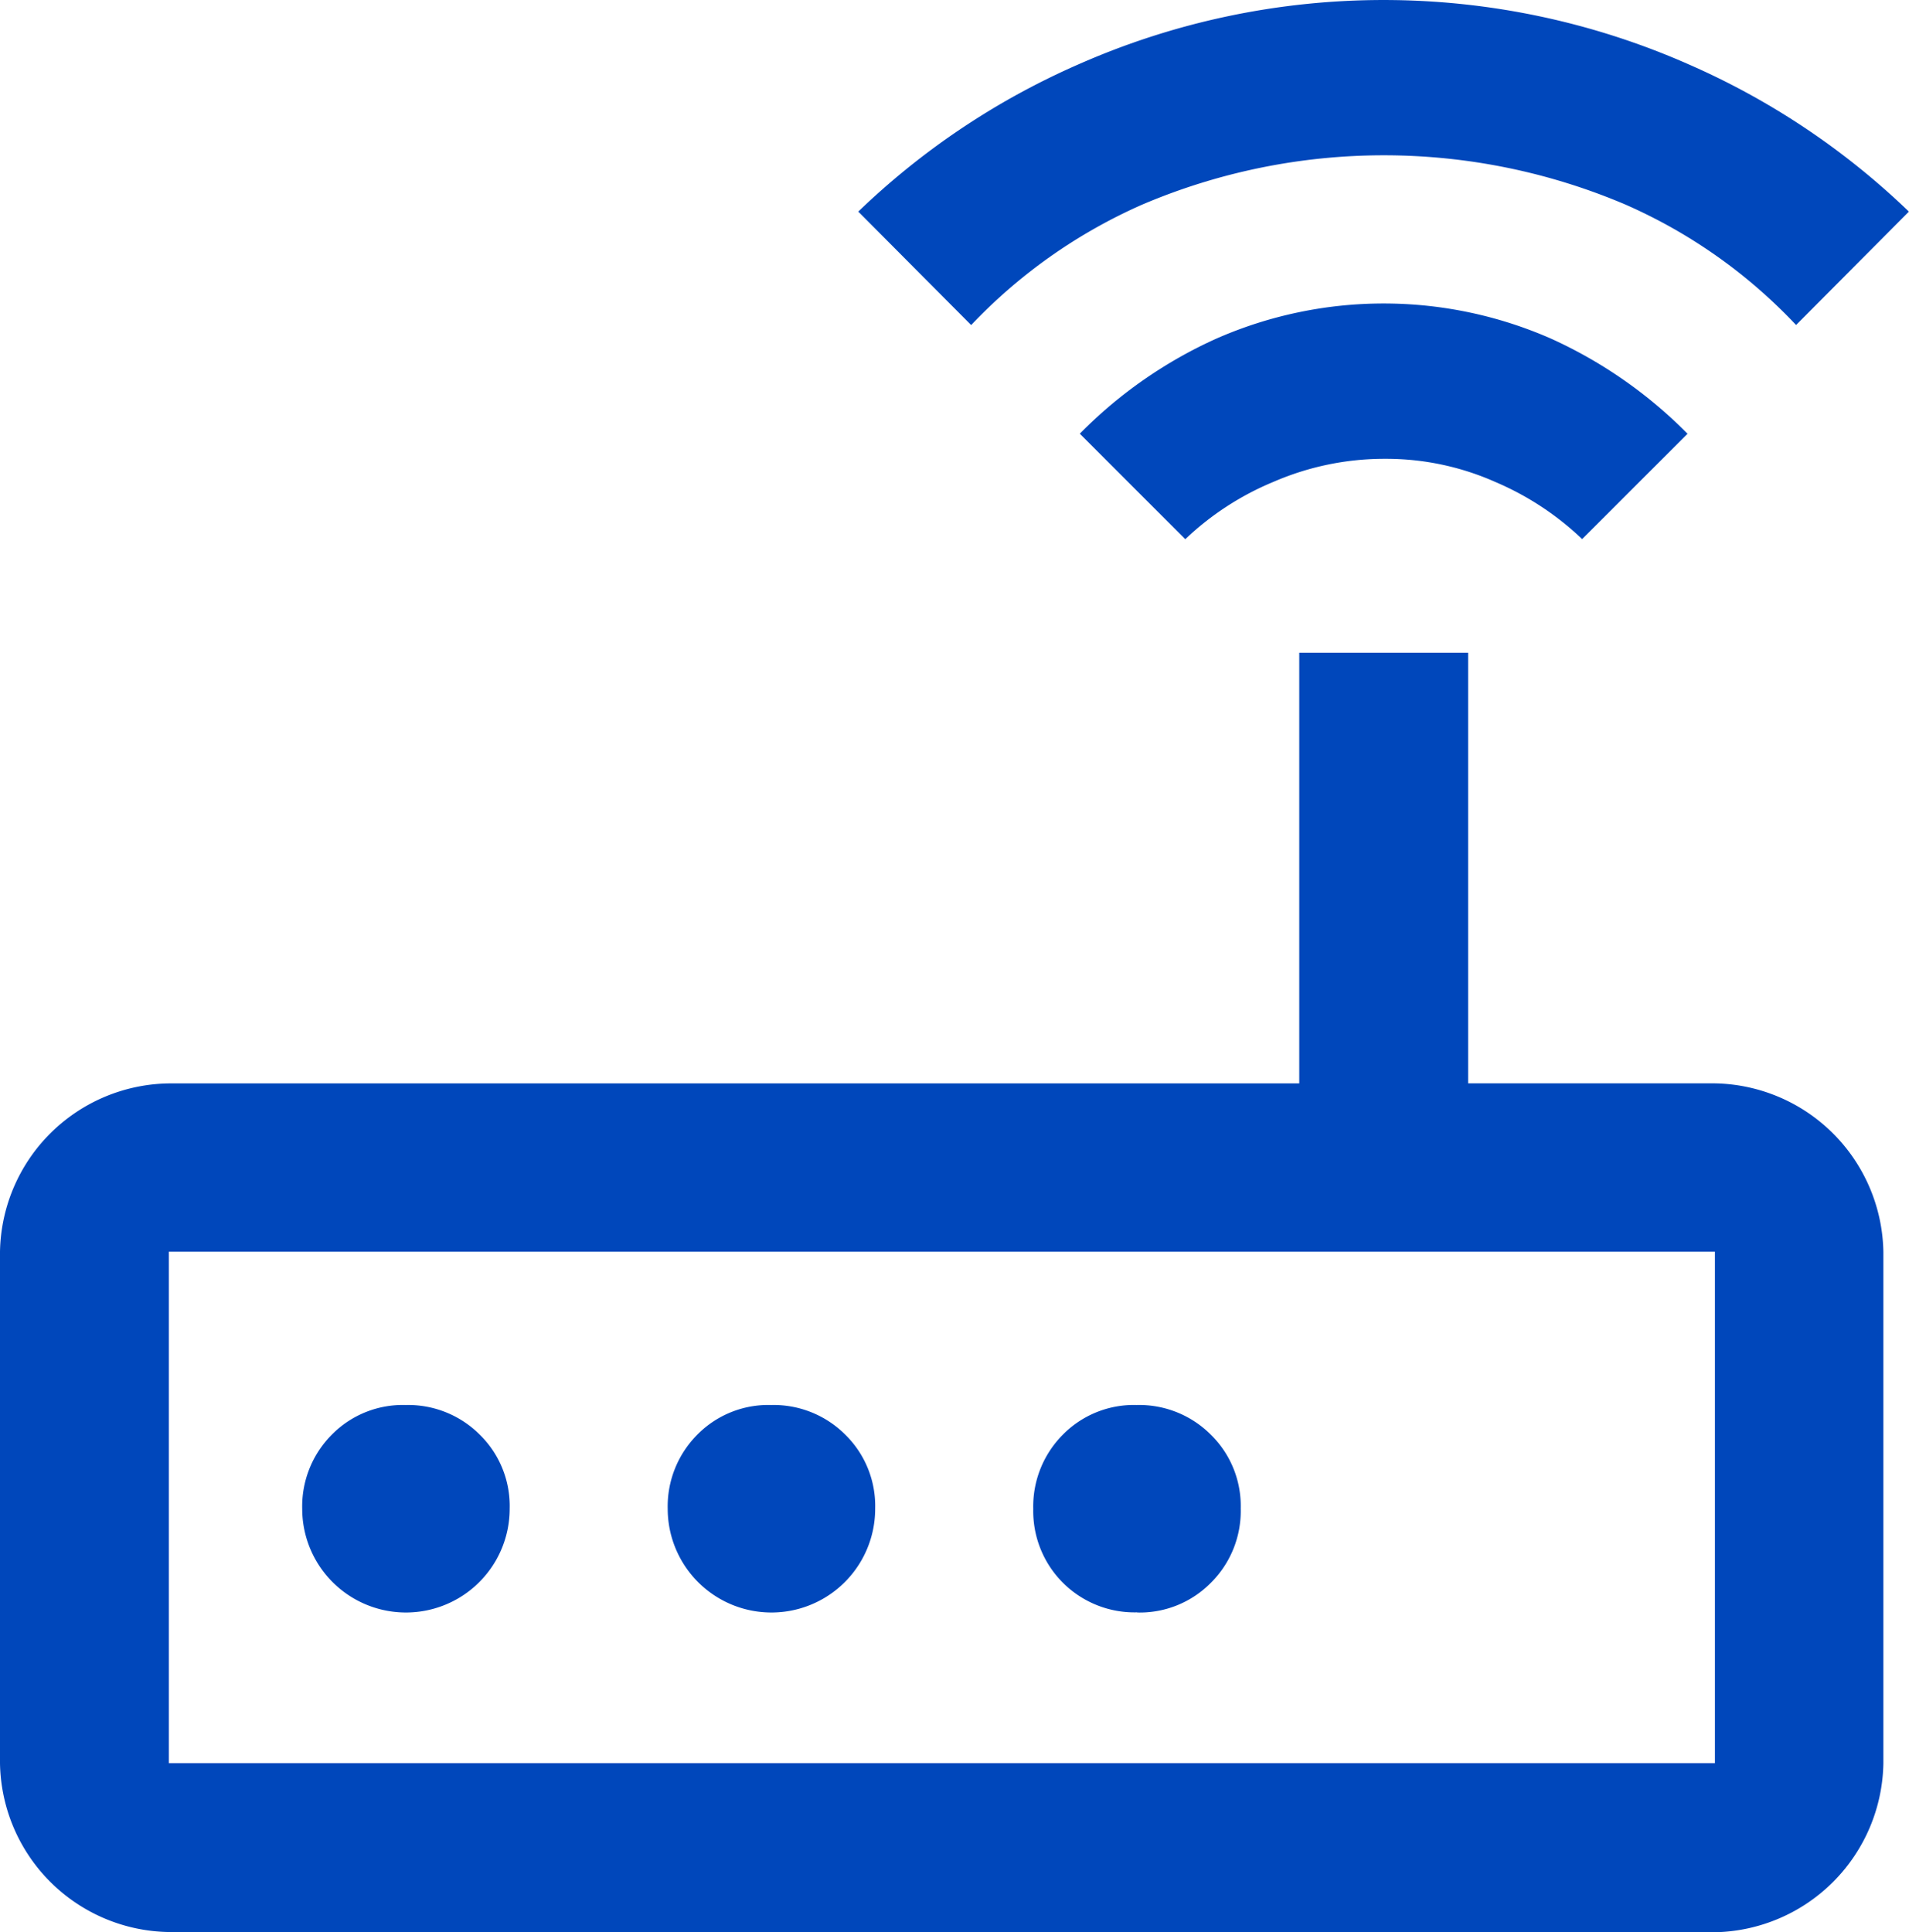 <svg xmlns="http://www.w3.org/2000/svg" width="36.953" height="37.397" viewBox="0 0 36.953 37.397">
  <path id="router_FILL0_wght500_GRAD0_opsz48" d="M109.812,205.027a3.321,3.321,0,0,1-3.269-3.269v-9.9a3.315,3.315,0,0,1,3.269-3.257h21.881v-8.336h3.269V188.6h4.778A3.32,3.32,0,0,1,143,191.862v9.9a3.326,3.326,0,0,1-3.257,3.269Zm29.927-3.269v-9.9H109.812v9.9Zm-23.33-4.929a1.931,1.931,0,0,0-.579-1.429,1.957,1.957,0,0,0-1.434-.574,1.926,1.926,0,0,0-1.435.579,1.967,1.967,0,0,0-.568,1.434,2.008,2.008,0,1,0,4.016-.01Zm7.075,0a1.931,1.931,0,0,0-.579-1.429,1.957,1.957,0,0,0-1.434-.574,1.926,1.926,0,0,0-1.435.579,1.967,1.967,0,0,0-.568,1.434,2.008,2.008,0,1,0,4.016-.01Zm5.073,2.013a1.931,1.931,0,0,0,1.429-.579,1.957,1.957,0,0,0,.574-1.434,1.931,1.931,0,0,0-.579-1.429,1.957,1.957,0,0,0-1.434-.574,1.926,1.926,0,0,0-1.435.579,1.967,1.967,0,0,0-.568,1.434,1.96,1.96,0,0,0,2.013,2Zm.928-20.777-2.04-2.04a8.743,8.743,0,0,1,2.642-1.84,8.053,8.053,0,0,1,6.48,0,8.832,8.832,0,0,1,2.642,1.841l-2.04,2.039a5.61,5.61,0,0,0-1.681-1.106,5.2,5.2,0,0,0-2.131-.448,5.391,5.391,0,0,0-2.168.448,5.547,5.547,0,0,0-1.7,1.106Zm-4.144-4.144-2.184-2.195a14.521,14.521,0,0,1,4.257-2.848,14.625,14.625,0,0,1,11.822,0,14.518,14.518,0,0,1,4.258,2.848l-2.184,2.195a10.108,10.108,0,0,0-3.3-2.33,11.938,11.938,0,0,0-9.358,0,10.26,10.26,0,0,0-3.309,2.33Zm-15.53,27.837v0Z" transform="translate(-106.543 -167.63)" fill="#0047bb"/>
</svg>
